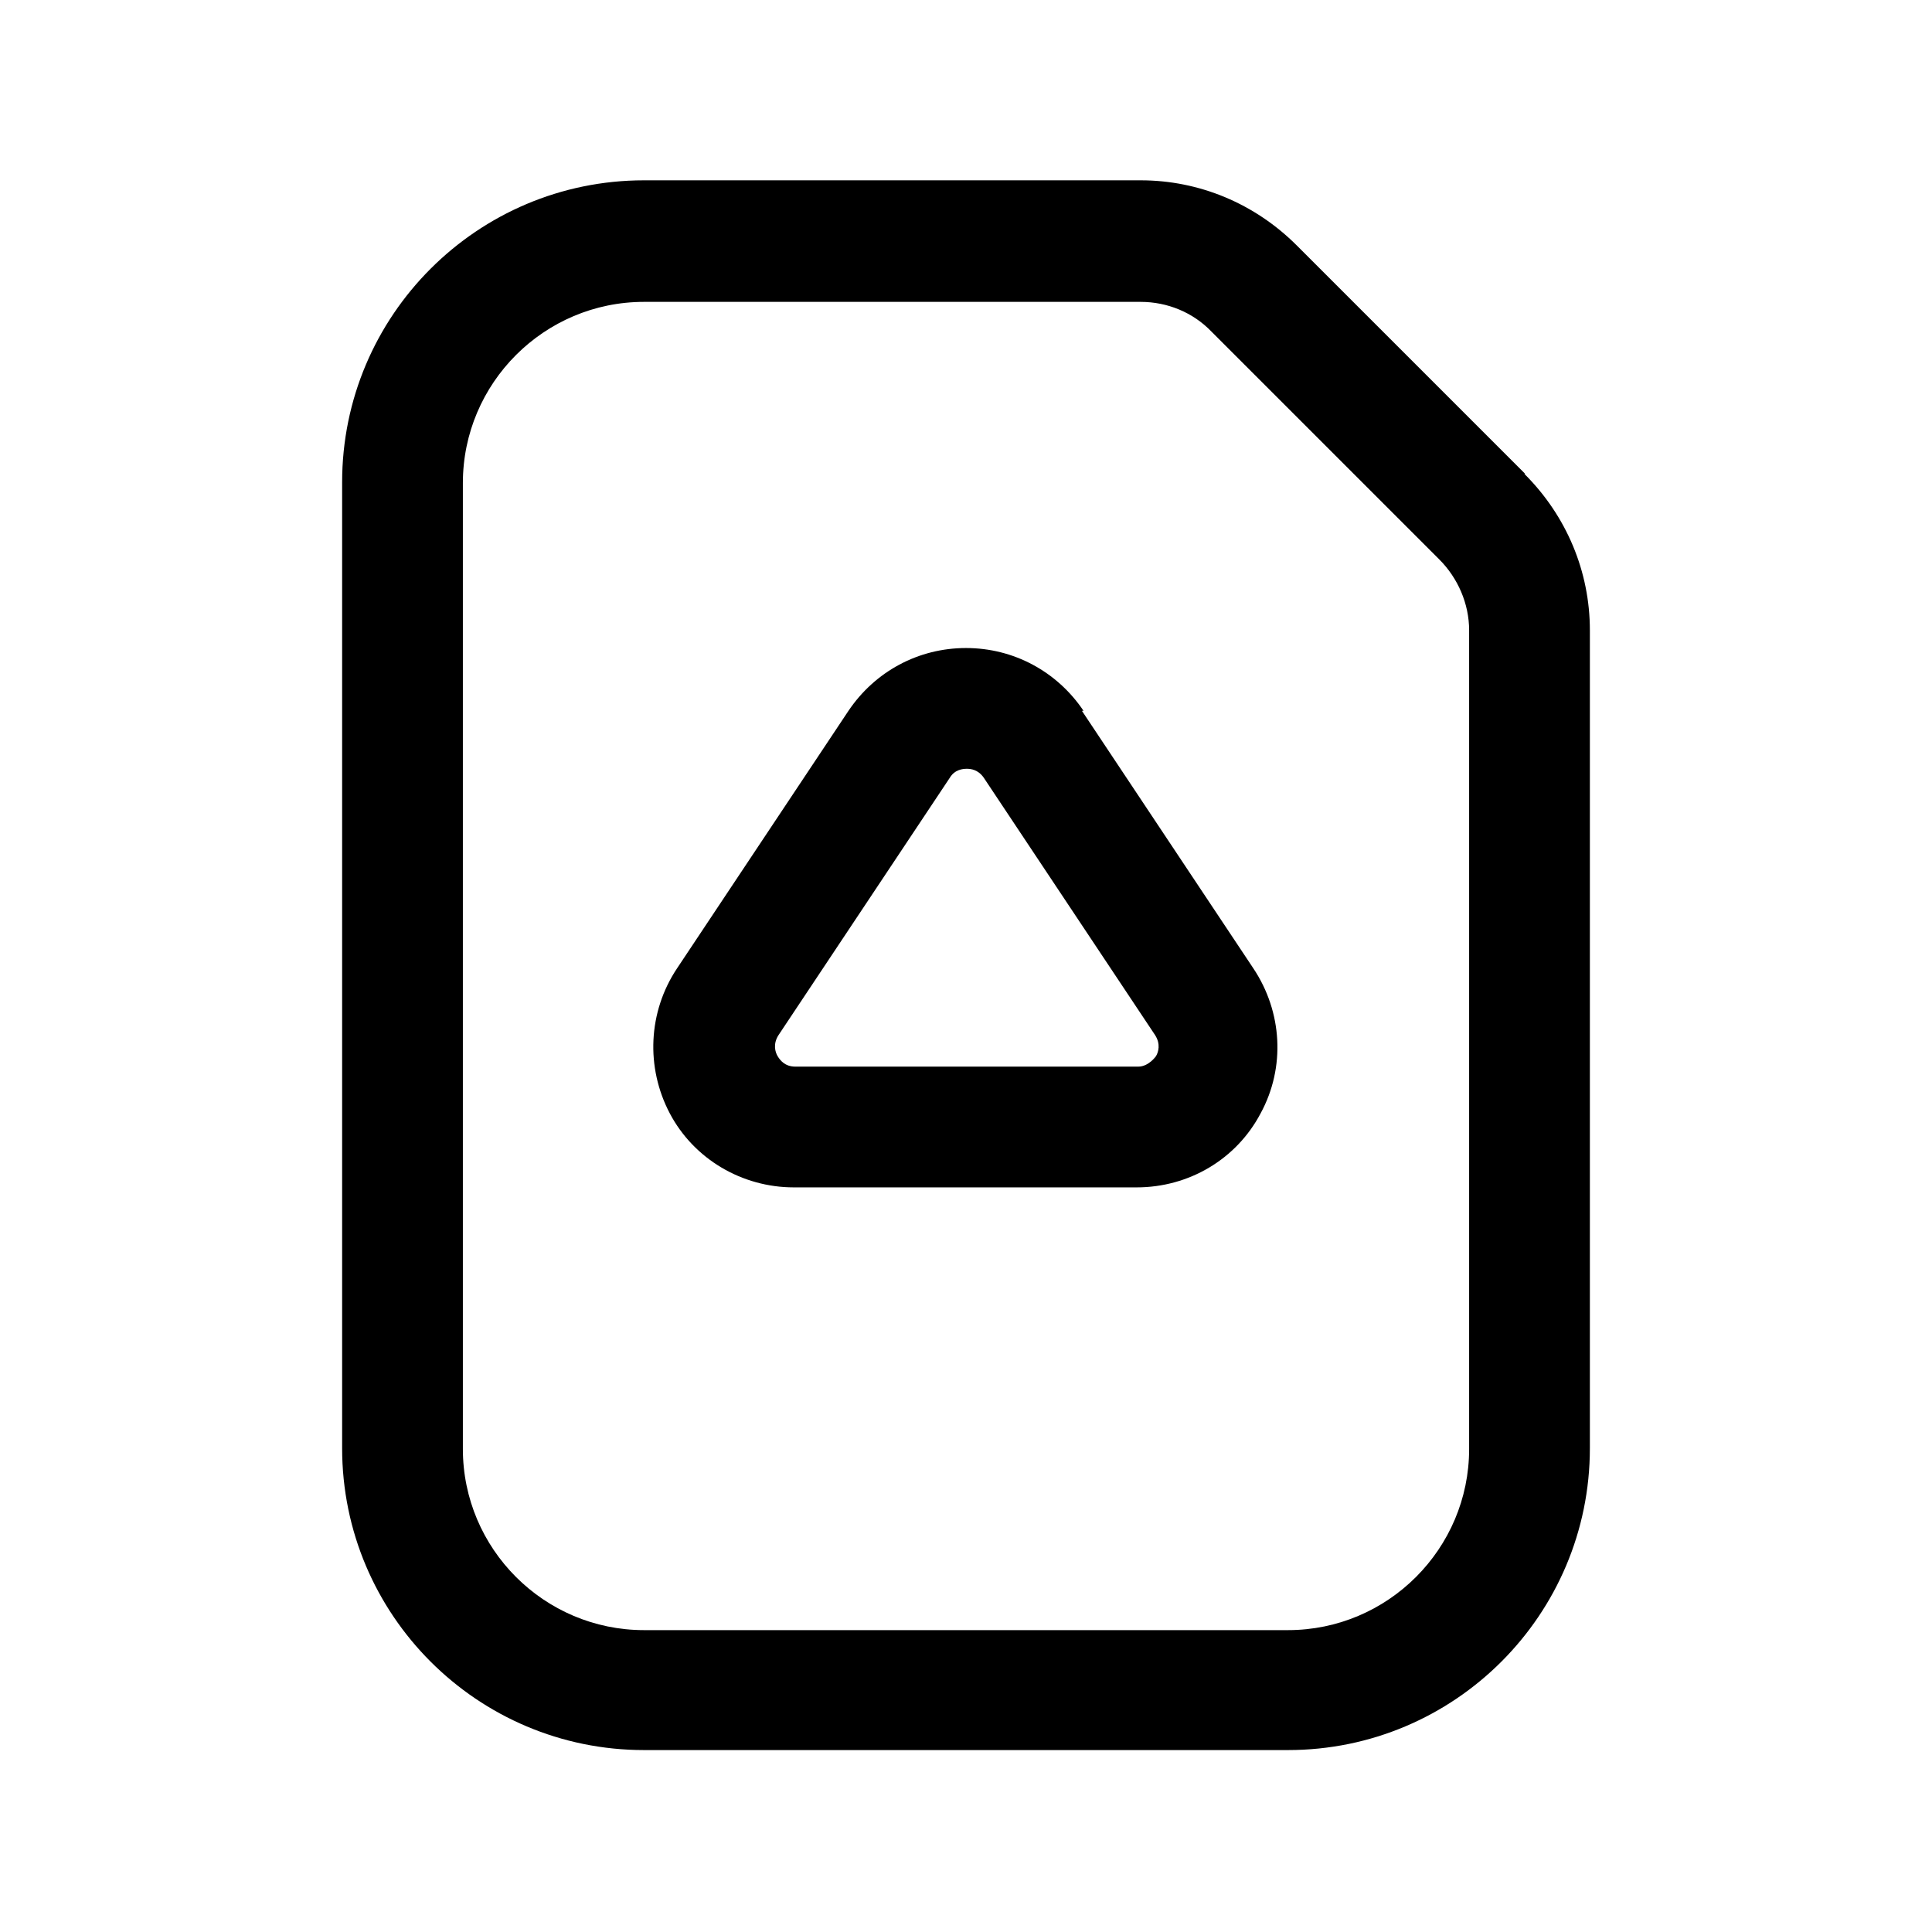 <svg xmlns="http://www.w3.org/2000/svg" viewBox="0 0 24 24"><g id="a"></g><g id="b"></g><g id="c"></g><g id="d"></g><g id="e"></g><g id="f"></g><g id="g"></g><g id="h"><g><path d="M18.94,5.88l-2.83-2.83c-.52-.52-1.21-.81-1.94-.81h-6.17c-2.07,0-3.75,1.68-3.75,3.75v12c0,2.07,1.68,3.75,3.75,3.75h8c2.07,0,3.75-1.68,3.75-3.75V7.83c0-.73-.29-1.42-.81-1.94Zm-.69,12.12c0,1.24-1.01,2.25-2.25,2.25H8c-1.24,0-2.25-1.01-2.25-2.25V6c0-1.24,1.01-2.25,2.25-2.25h6.17c.33,0,.65,.13,.88,.37l2.83,2.83c.23,.23,.37,.55,.37,.88v10.17Z"></path><path d="M13.46,8.83c-.33-.49-.87-.78-1.46-.78s-1.13,.29-1.46,.78l-2.13,3.2c-.36,.54-.39,1.23-.09,1.8,.3,.57,.9,.92,1.54,.92h4.26c.65,0,1.24-.35,1.54-.92,.31-.57,.27-1.26-.09-1.8l-2.13-3.2Zm.9,4.29s-.09,.13-.22,.13h-4.26c-.13,0-.19-.08-.22-.13-.03-.05-.06-.15,.01-.26l2.13-3.2c.06-.1,.16-.11,.21-.11s.14,.01,.21,.11l2.13,3.2c.07,.11,.04,.21,.01,.26Z"></path></g></g><g id="i"></g><g id="j"></g><g id="k"></g><g id="l"></g><g id="m"></g><g id="n"></g><g id="o"></g><g id="p"></g><g id="q"></g><g id="r"></g><g id="s"></g><g id="t"></g><g id="u"></g></svg>